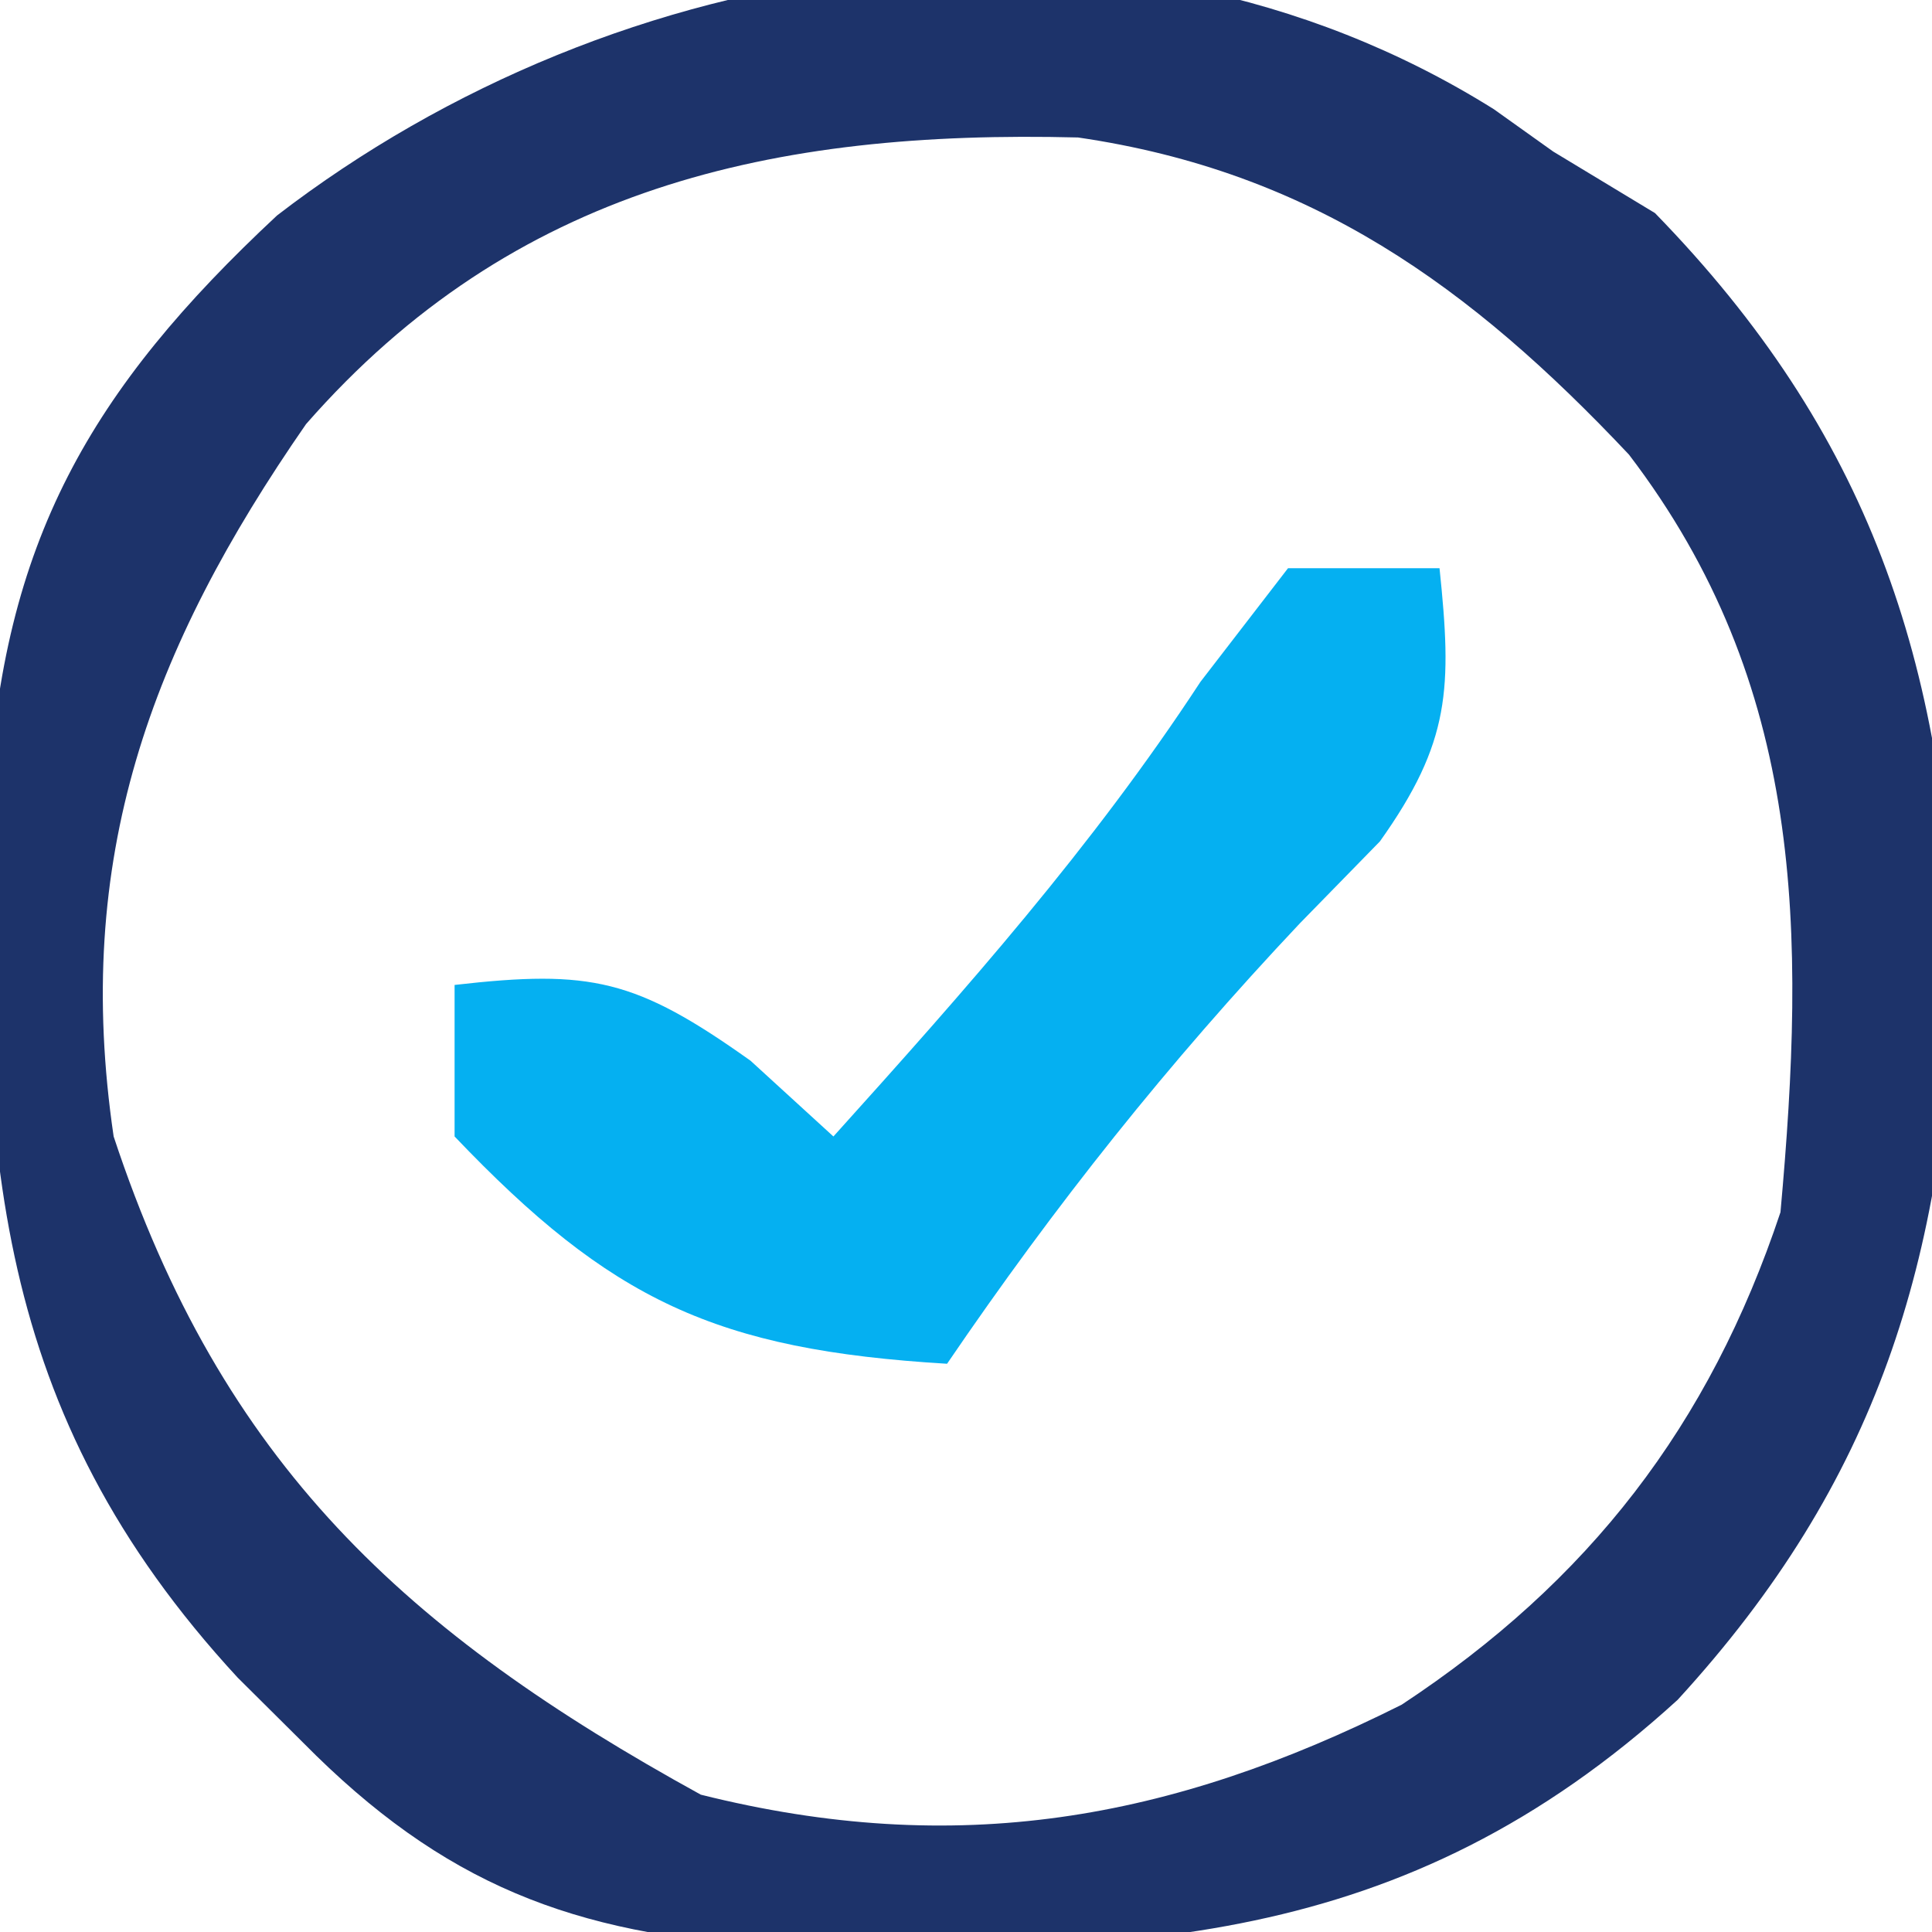 <?xml version="1.0" encoding="UTF-8"?>
<svg version="1.1" xmlns="http://www.w3.org/2000/svg" width="51" height="51">
<path d="M0 0 C0.775 0.553 0.775 0.553 1.566 1.117 C2.453 1.653 3.34 2.19 4.254 2.742 C9.91 8.551 11.906 14.559 12.191 22.617 C11.901 30.396 10.15 36.207 4.852 41.988 C-2.413 48.617 -9.682 48.723 -19.094 48.492 C-24.305 48.183 -27.74 46.858 -31.434 43.117 C-32.003 42.551 -32.573 41.985 -33.16 41.402 C-39.655 34.369 -39.966 27.457 -39.742 18.234 C-39.374 11.423 -37.052 7.403 -32.121 2.805 C-23.163 -4.088 -10.05 -6.295 0 0 Z M-31.355 8.312 C-35.475 14.256 -37.514 19.779 -36.434 27.117 C-33.579 35.761 -28.717 40.211 -20.934 44.492 C-14.191 46.178 -8.546 45.18 -2.434 42.117 C2.508 38.86 5.689 34.748 7.566 29.117 C8.236 21.703 8.211 15.202 3.566 9.117 C-0.616 4.677 -4.815 1.645 -10.977 0.746 C-19.008 0.544 -25.879 2.057 -31.355 8.312 Z " fill="#1D336A" transform="translate(39.434,2.883)"/>
<path d="M0 0 C1.32 0 2.64 0 4 0 C4.327 3.157 4.297 4.583 2.426 7.211 C1.728 7.925 1.031 8.639 0.312 9.375 C-3.176 13.075 -6.14 16.8 -9 21 C-15.109 20.633 -17.877 19.324 -22 15 C-22 13.68 -22 12.36 -22 11 C-18.397 10.588 -17.216 10.846 -14.188 13 C-13.466 13.66 -12.744 14.32 -12 15 C-8.522 11.141 -5.162 7.354 -2.312 3 C-1.549 2.01 -0.786 1.02 0 0 Z " fill="#05B0F1" transform="translate(34,15)"/>
</svg>
